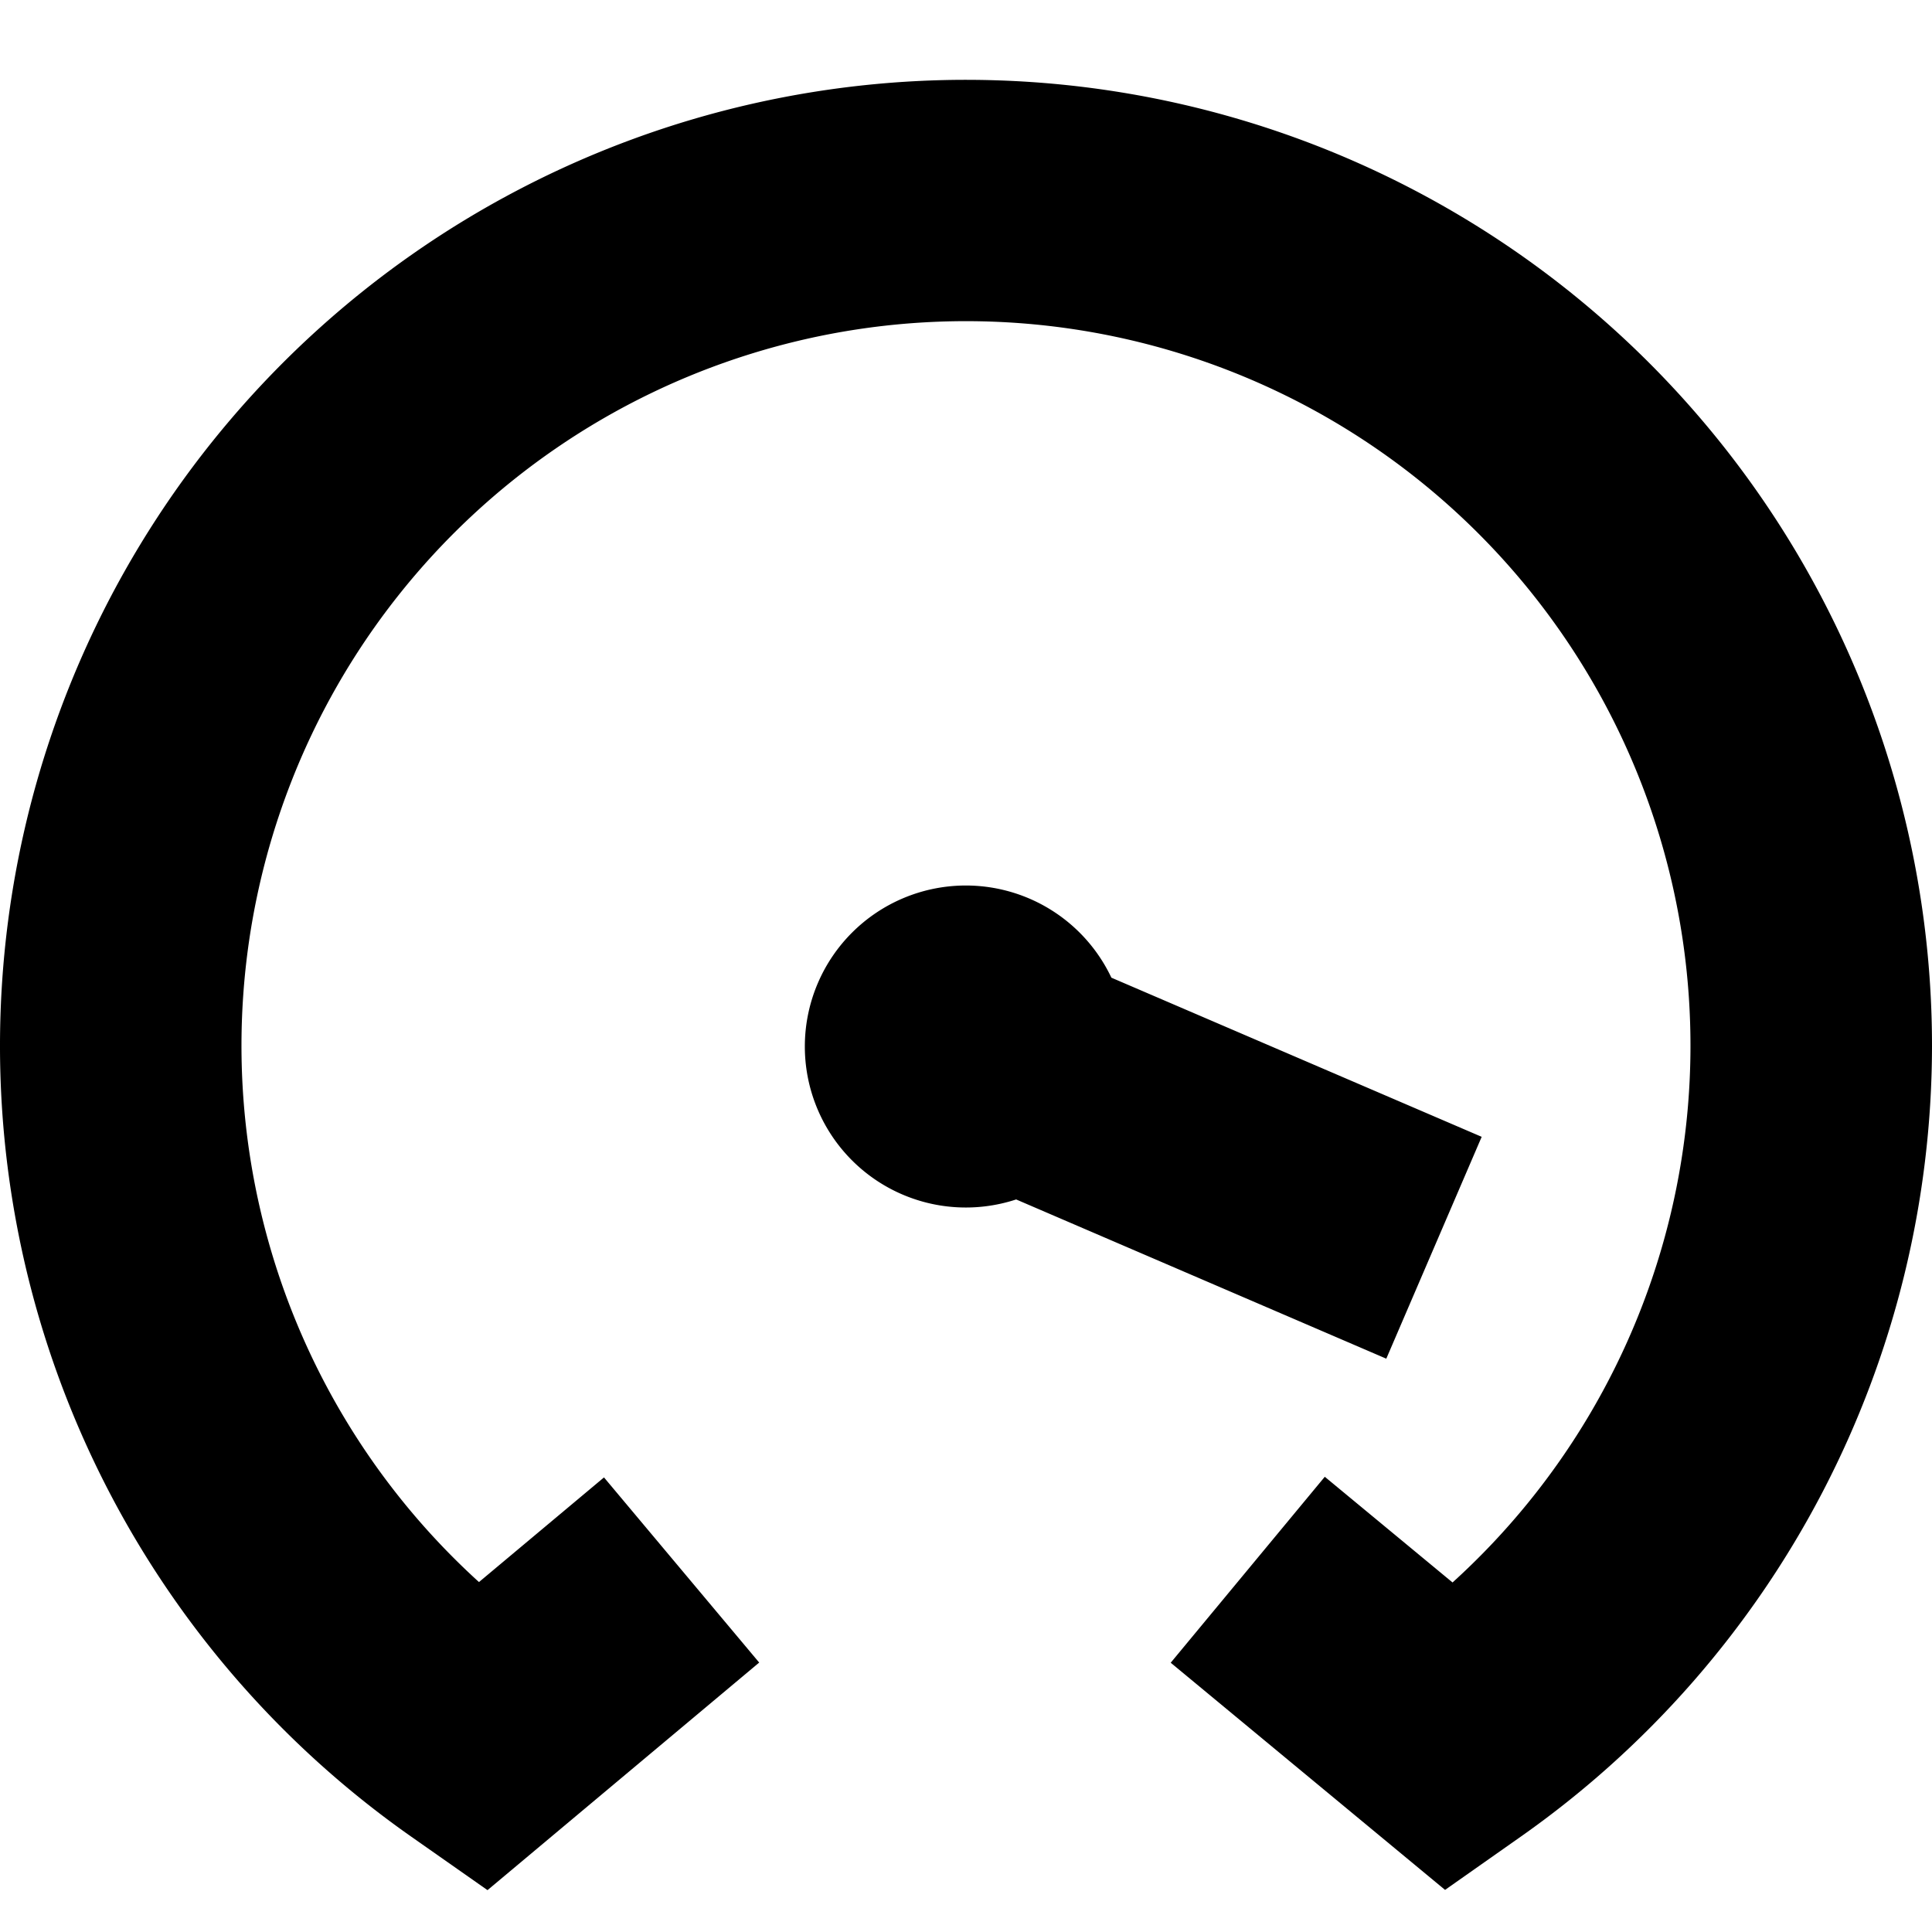 <?xml version="1.0" encoding="UTF-8"?>
<svg xmlns="http://www.w3.org/2000/svg" id="Layer_1" data-name="Layer 1" viewBox="0 0 24 24" width="512" height="512"><path d="M24,13a12.019,12.019,0,0,1-5.112,9.818l-.937.659-3.408-2.822,1.914-2.31,1.587,1.313A9,9,0,1,0,5.95,19.653l1.553-1.3,1.928,2.3L6.056,23.48l-.944-.662A12,12,0,1,1,24,13Zm-6.779,3.878,1.185-2.756-4.6-1.977A2,2,0,1,0,12.623,14.9Z"/></svg>
